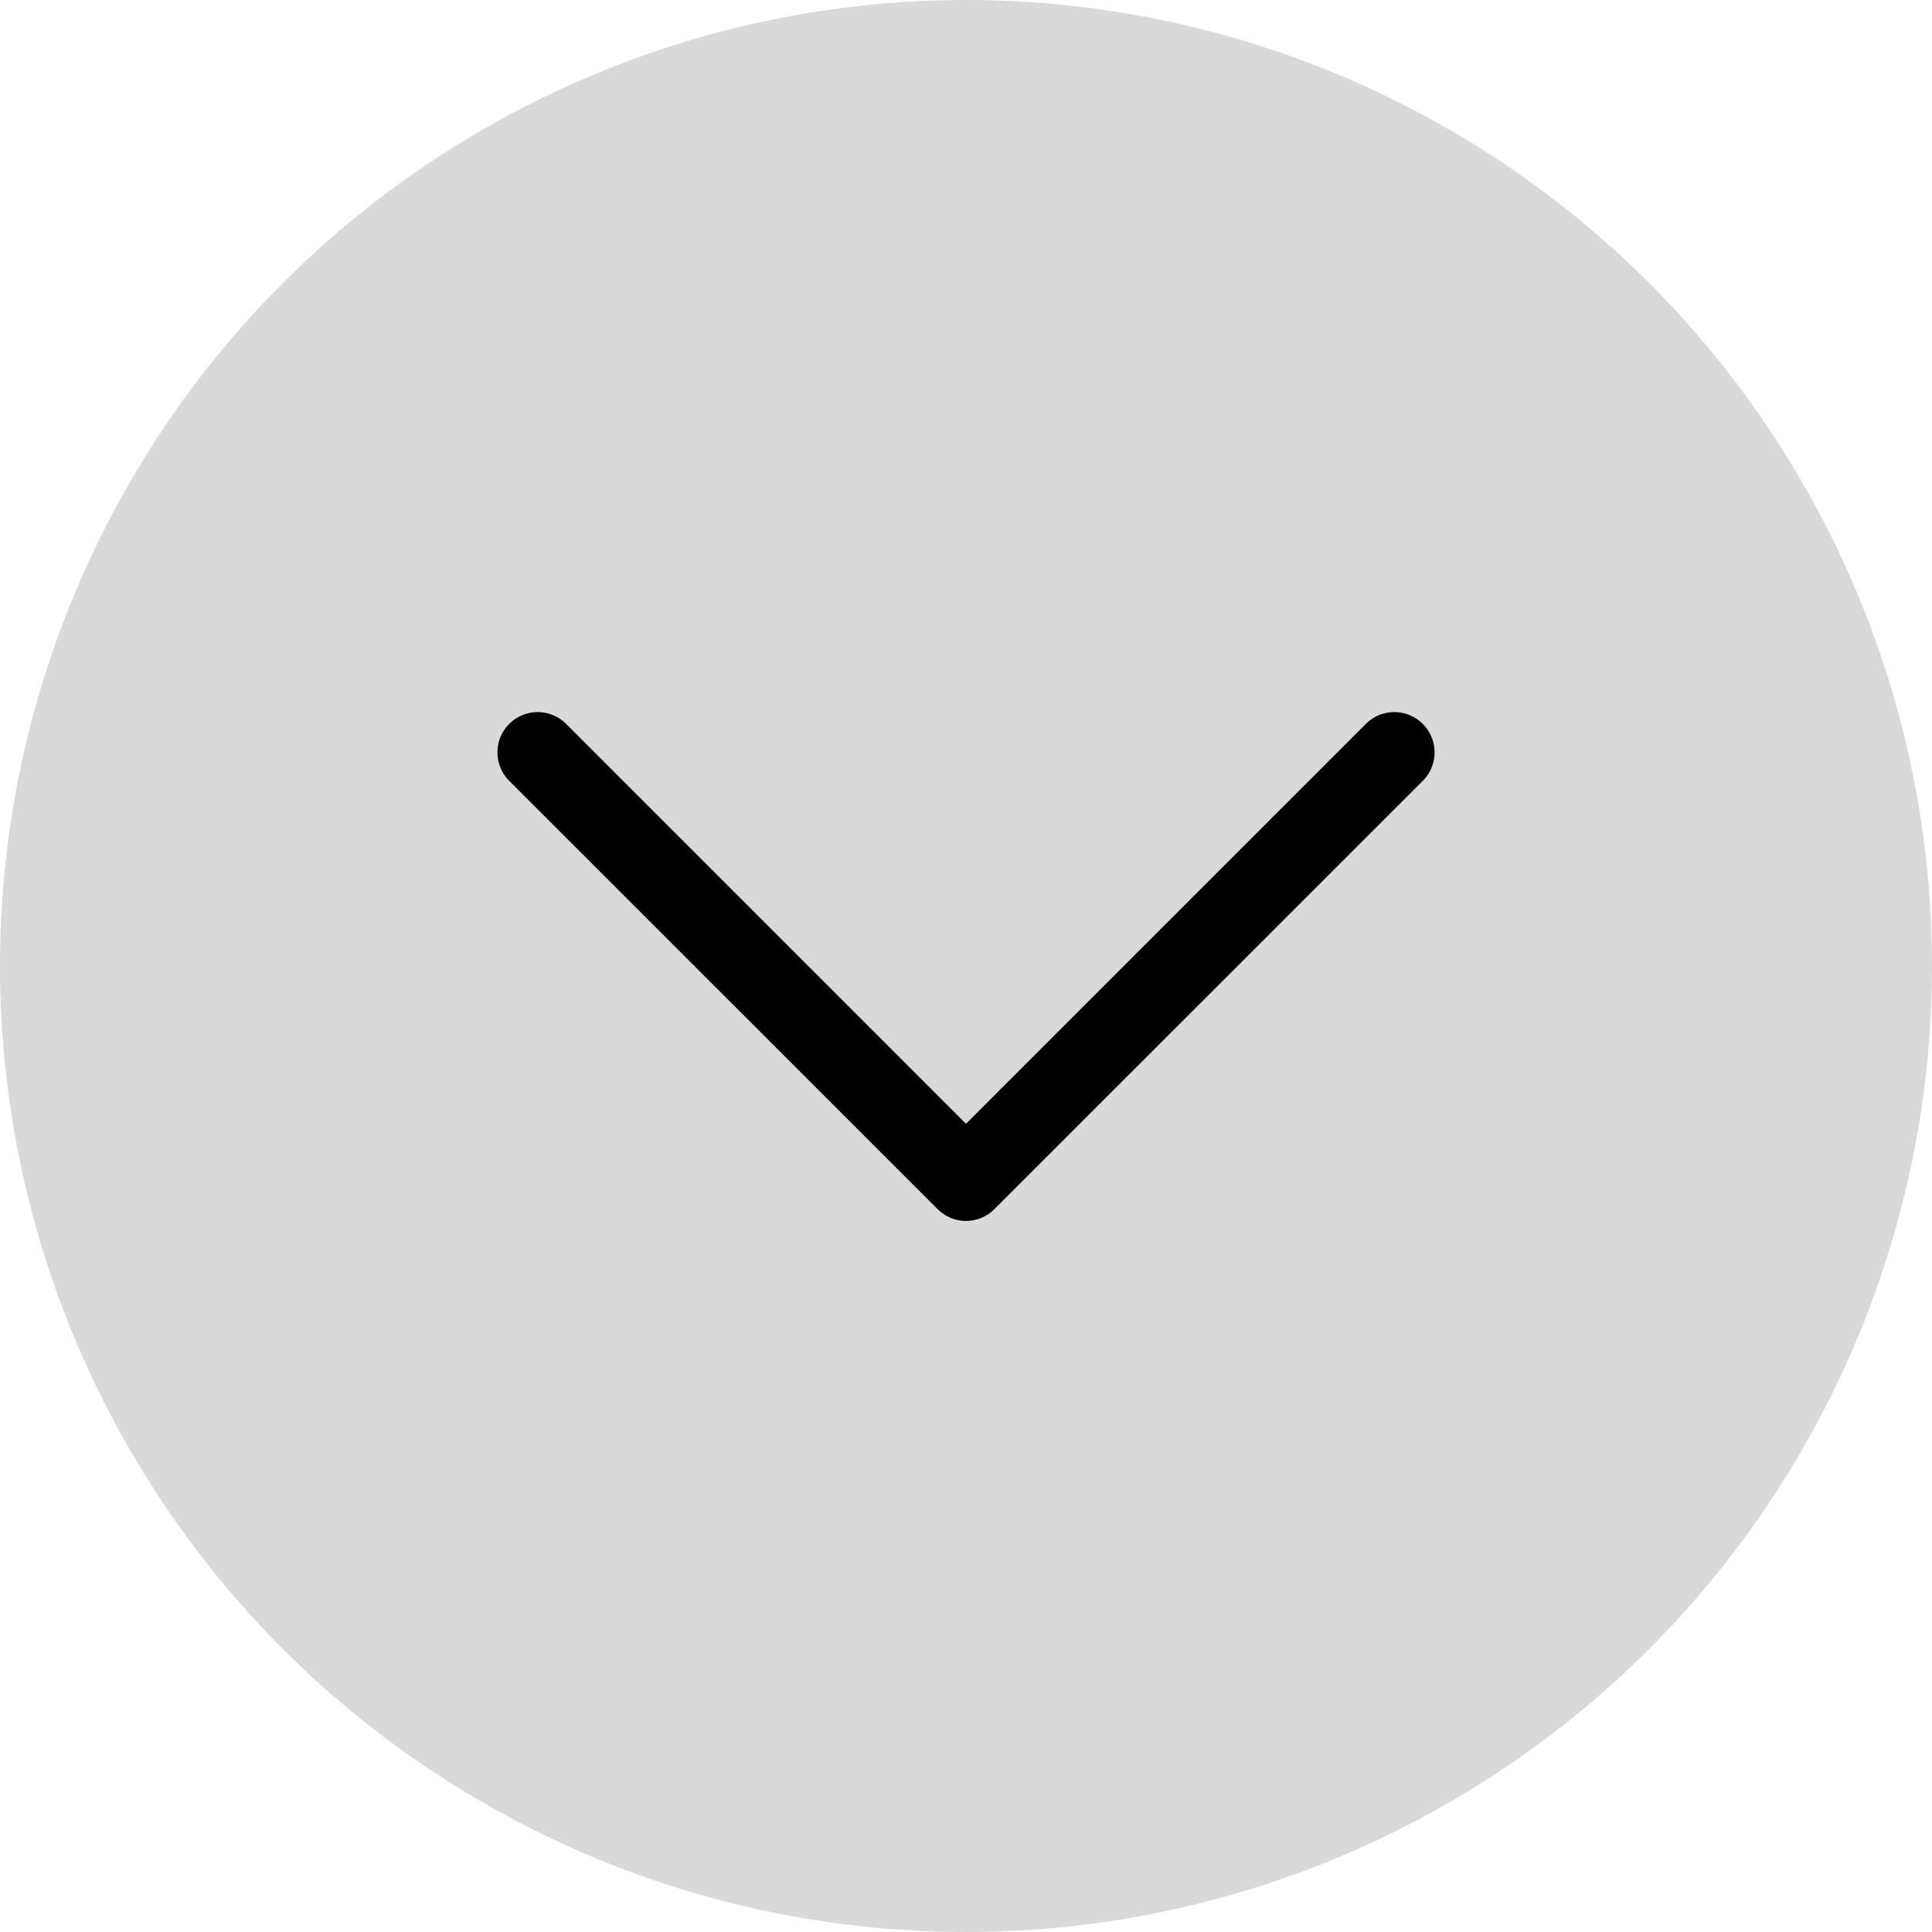 <svg width="24" height="24" viewBox="0 0 24 24" fill="none" xmlns="http://www.w3.org/2000/svg">
<circle cx="12" cy="12" r="12" fill="#D9D9D9"/>
<path d="M12 15.167C11.867 15.167 11.74 15.114 11.647 15.02L6.313 9.687C6.13 9.49 6.135 9.183 6.326 8.992C6.516 8.802 6.823 8.796 7.02 8.98L12 13.96L16.98 8.98C17.177 8.796 17.484 8.802 17.674 8.992C17.865 9.183 17.87 9.49 17.687 9.687L12.353 15.02C12.26 15.114 12.133 15.167 12 15.167Z" fill="black"/>
</svg>
